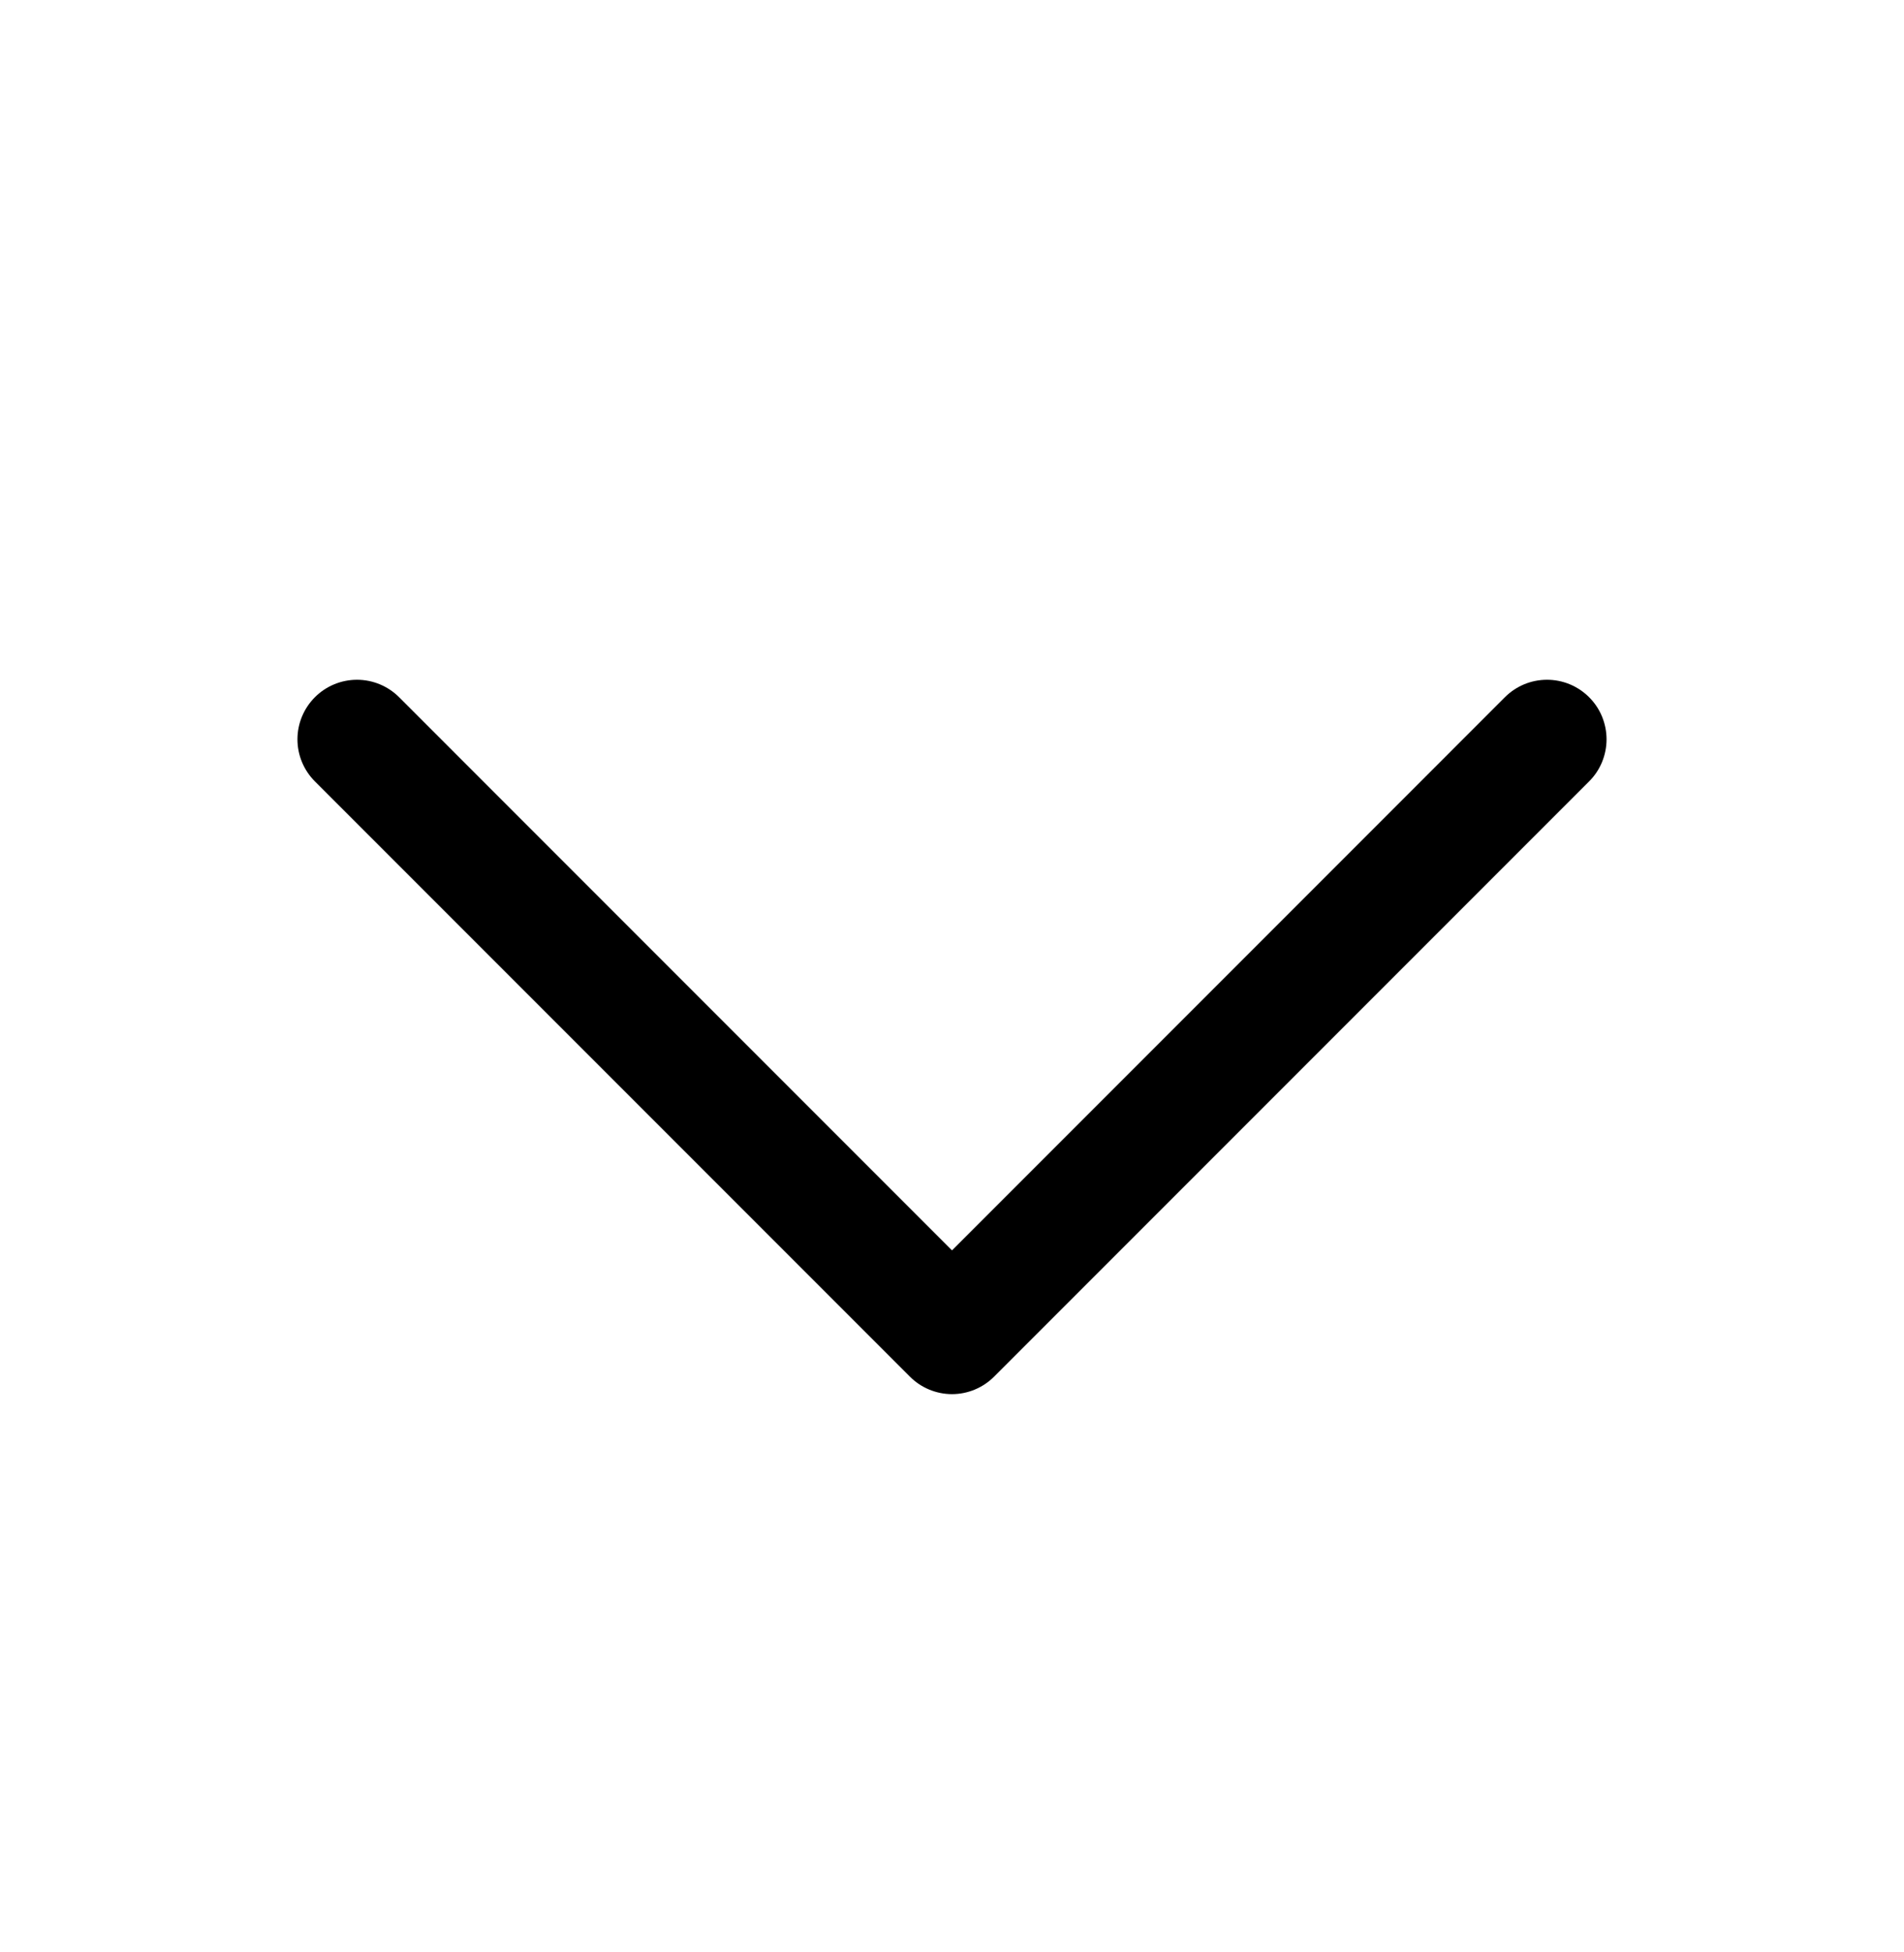 <svg width="40" height="41" viewBox="0 0 40 41" fill="none" xmlns="http://www.w3.org/2000/svg">
<path d="M33.384 16.41L20.884 28.91C20.768 29.026 20.63 29.118 20.479 29.181C20.327 29.244 20.164 29.277 20 29.277C19.836 29.277 19.673 29.244 19.521 29.181C19.369 29.118 19.232 29.026 19.116 28.91L6.616 16.41C6.381 16.175 6.249 15.857 6.249 15.526C6.249 15.194 6.381 14.876 6.616 14.641C6.85 14.407 7.168 14.275 7.5 14.275C7.832 14.275 8.15 14.407 8.384 14.641L20 26.258L31.616 14.641C31.732 14.525 31.87 14.433 32.021 14.37C32.173 14.307 32.336 14.275 32.5 14.275C32.664 14.275 32.827 14.307 32.979 14.37C33.13 14.433 33.268 14.525 33.384 14.641C33.501 14.757 33.593 14.895 33.656 15.047C33.718 15.199 33.751 15.361 33.751 15.526C33.751 15.69 33.718 15.852 33.656 16.004C33.593 16.156 33.501 16.294 33.384 16.41Z" fill="black"/>
</svg>
